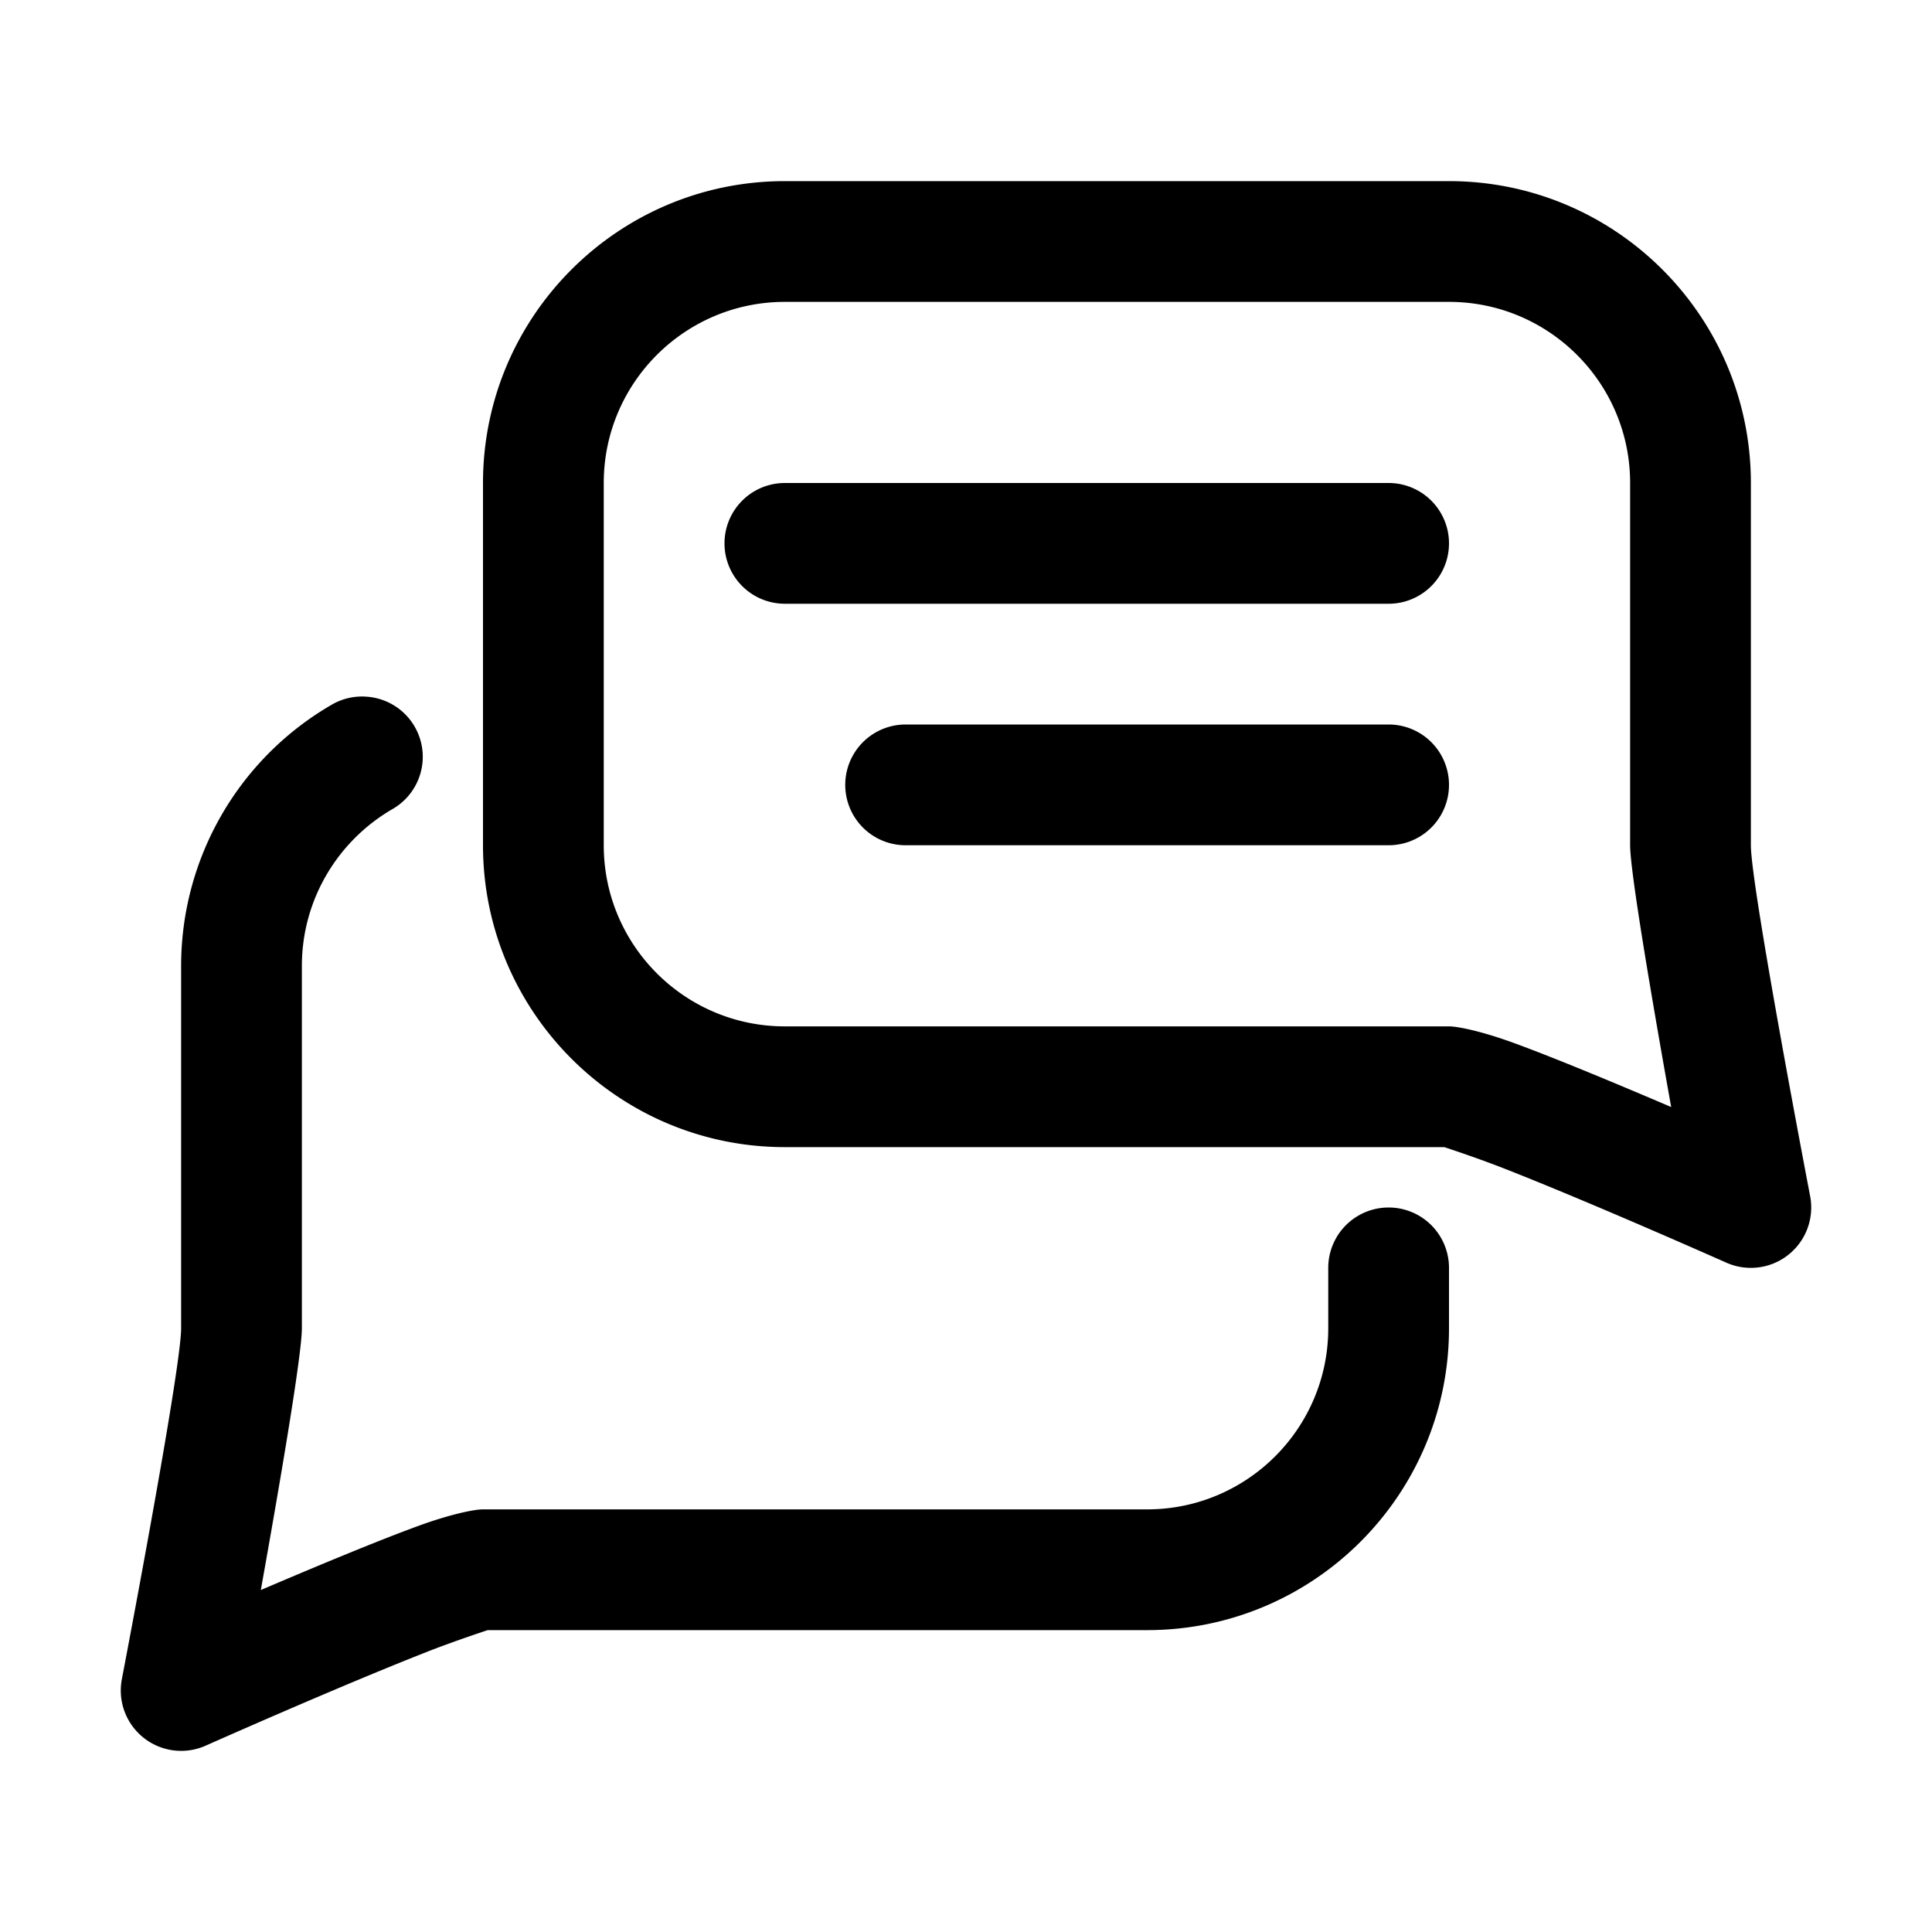 <svg xmlns="http://www.w3.org/2000/svg" width="512" height="512" fill-rule="evenodd" stroke-linejoin="round" stroke-miterlimit="2" clip-rule="evenodd" viewBox="0 0 32 32"><path d="M13 3c-2.76 0-5 2.24-5 5v6c0 2.76 2.24 5 5 5h10.922c.106.035.588.195 1.014.363 1.479.581 3.658 1.551 3.658 1.551a1 1 0 0 0 1.388-1.1S29 14.693 29 14V8c0-2.76-2.24-5-5-5H13zm0 2h11c1.656 0 3 1.344 3 3v6c0 .452.384 2.682.68 4.336-.891-.381-1.933-.816-2.625-1.068C24.539 17.081 24.148 17 24 17H13c-1.656 0-3-1.344-3-3V8c0-1.656 1.344-3 3-3zm0 3a1 1 0 1 0 0 2h10a1 1 0 1 0 0-2zm-6.932 3.539a.997.997 0 0 0-.57.131A4.998 4.998 0 0 0 3 16v6c0 .693-.982 5.814-.982 5.814a1 1 0 0 0 1.388 1.1s2.179-.97 3.658-1.551c.426-.168.908-.328 1.014-.363H19c2.76 0 5-2.24 5-5v-1a1 1 0 0 0-2 0v1c0 1.656-1.344 3-3 3H8c-.148 0-.539.081-1.055.268-.692.252-1.734.687-2.625 1.068C4.616 24.682 5 22.452 5 22v-6c0-1.11.605-2.081 1.502-2.6a.998.998 0 0 0-.434-1.861zM15 12a1 1 0 0 0 0 2h8a1 1 0 0 0 0-2z"/></svg>